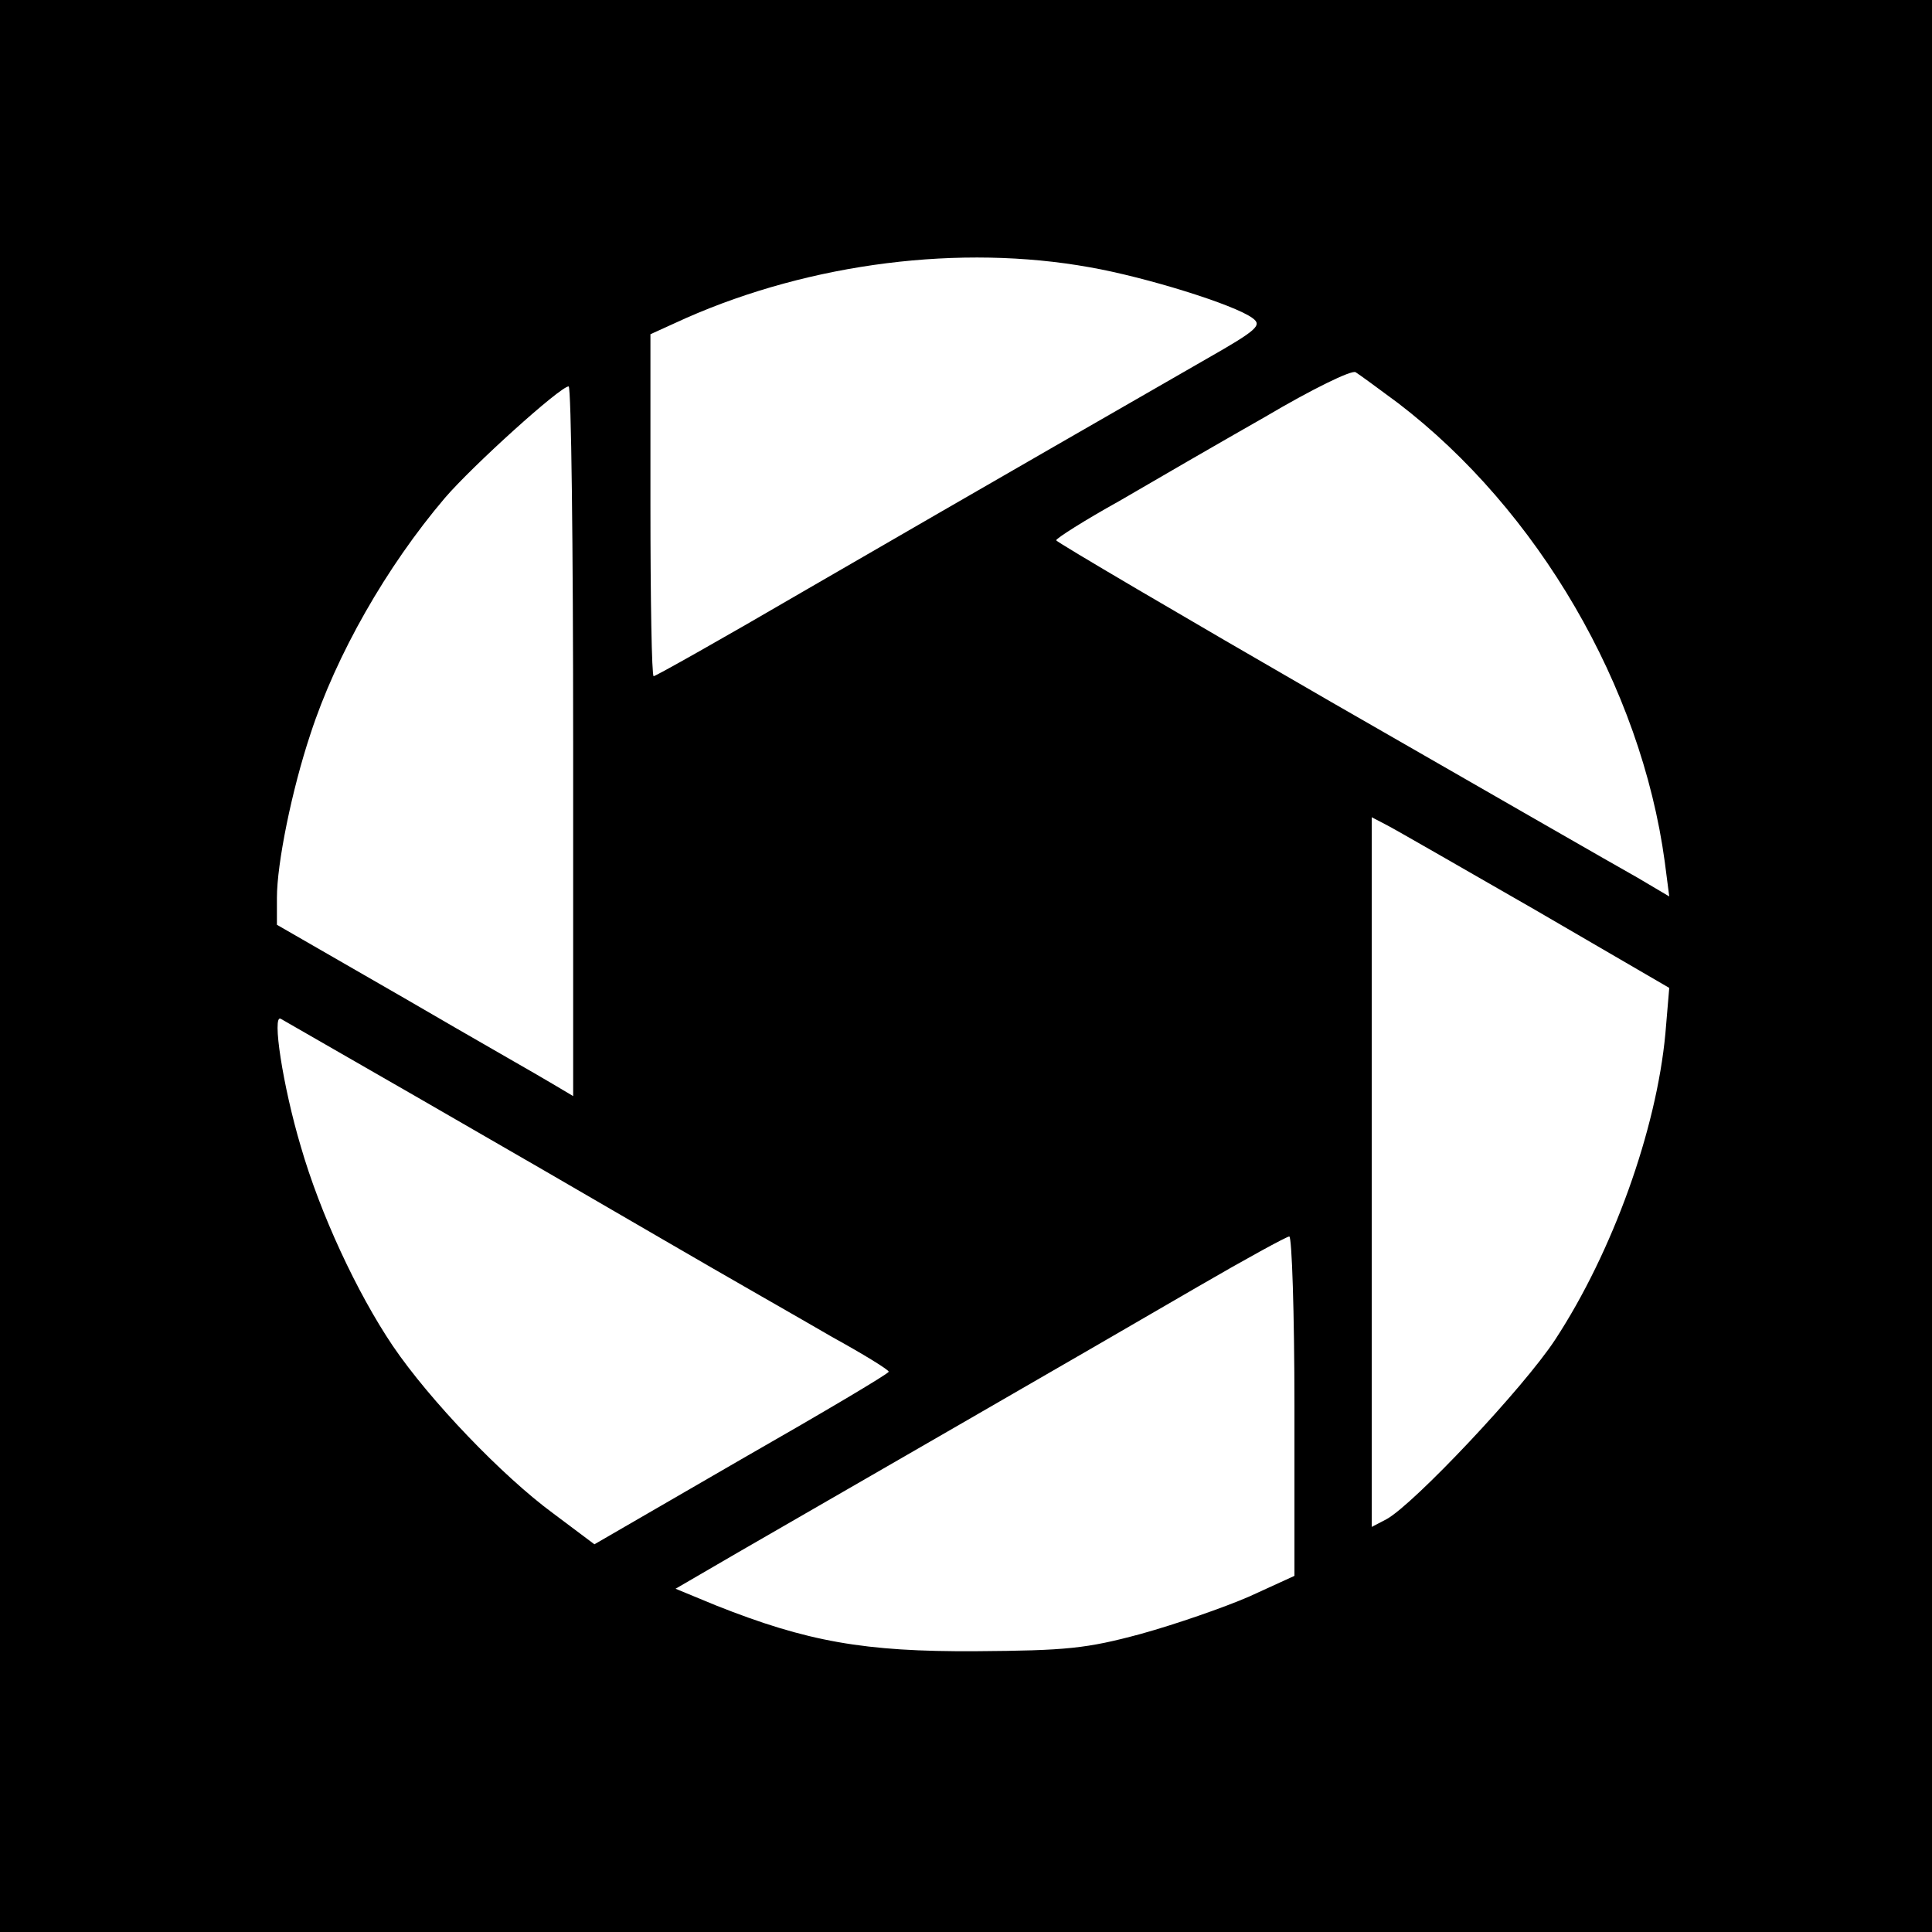 <?xml version="1.0" standalone="no"?>
<!DOCTYPE svg PUBLIC "-//W3C//DTD SVG 20010904//EN"
 "http://www.w3.org/TR/2001/REC-SVG-20010904/DTD/svg10.dtd">
<svg version="1.0" xmlns="http://www.w3.org/2000/svg"
 width="300pt" height="300pt" viewBox="0 0 300 300"
 preserveAspectRatio="xMidYMid meet">
<g transform="translate(0,300) scale(0.1,-0.1)"
fill="#000000" stroke="none">
<path d="M0 1500 l0 -1500 1500 0 1500 0 0 1500 0 1500 -1500 0 -1500 0 0
-1500z m1692 1085 c86 -15 225 -58 253 -79 15 -11 8 -18 -71 -63 -106 -61
-317 -182 -626 -361 -125 -73 -230 -132 -233 -132 -3 0 -5 119 -5 266 l0 265
55 25 c195 86 427 115 627 79z m479 -211 c217 -166 377 -440 414 -712 l7 -54
-49 29 c-27 15 -241 138 -476 273 -234 135 -426 248 -427 251 0 3 44 31 98 61
53 31 155 90 227 131 71 42 134 73 140 69 5 -3 35 -25 66 -48z m-1281 -525 l0
-551 -32 19 c-18 11 -122 70 -230 133 l-198 114 0 42 c0 53 23 167 52 254 40
123 118 260 209 367 43 50 179 173 192 173 4 0 7 -248 7 -551z m1494 -262
l208 -121 -6 -71 c-14 -150 -82 -339 -171 -475 -49 -75 -220 -256 -262 -279
l-23 -12 0 551 0 551 23 -12 c12 -6 116 -66 231 -132z m-1734 -292 c113 -65
284 -164 380 -220 96 -56 214 -123 262 -151 49 -27 88 -51 88 -54 0 -3 -103
-64 -229 -136 l-228 -132 -64 48 c-79 58 -192 176 -249 260 -56 83 -113 206
-143 310 -28 94 -45 206 -31 198 5 -3 101 -58 214 -123z m1360 -479 l0 -263
-70 -32 c-39 -17 -114 -43 -168 -58 -85 -23 -116 -26 -257 -27 -173 -1 -262
15 -403 71 l-63 26 98 57 c54 31 206 119 338 195 132 76 301 174 375 217 74
43 138 78 142 78 4 0 8 -119 8 -264z"/>
</g>
</svg>
